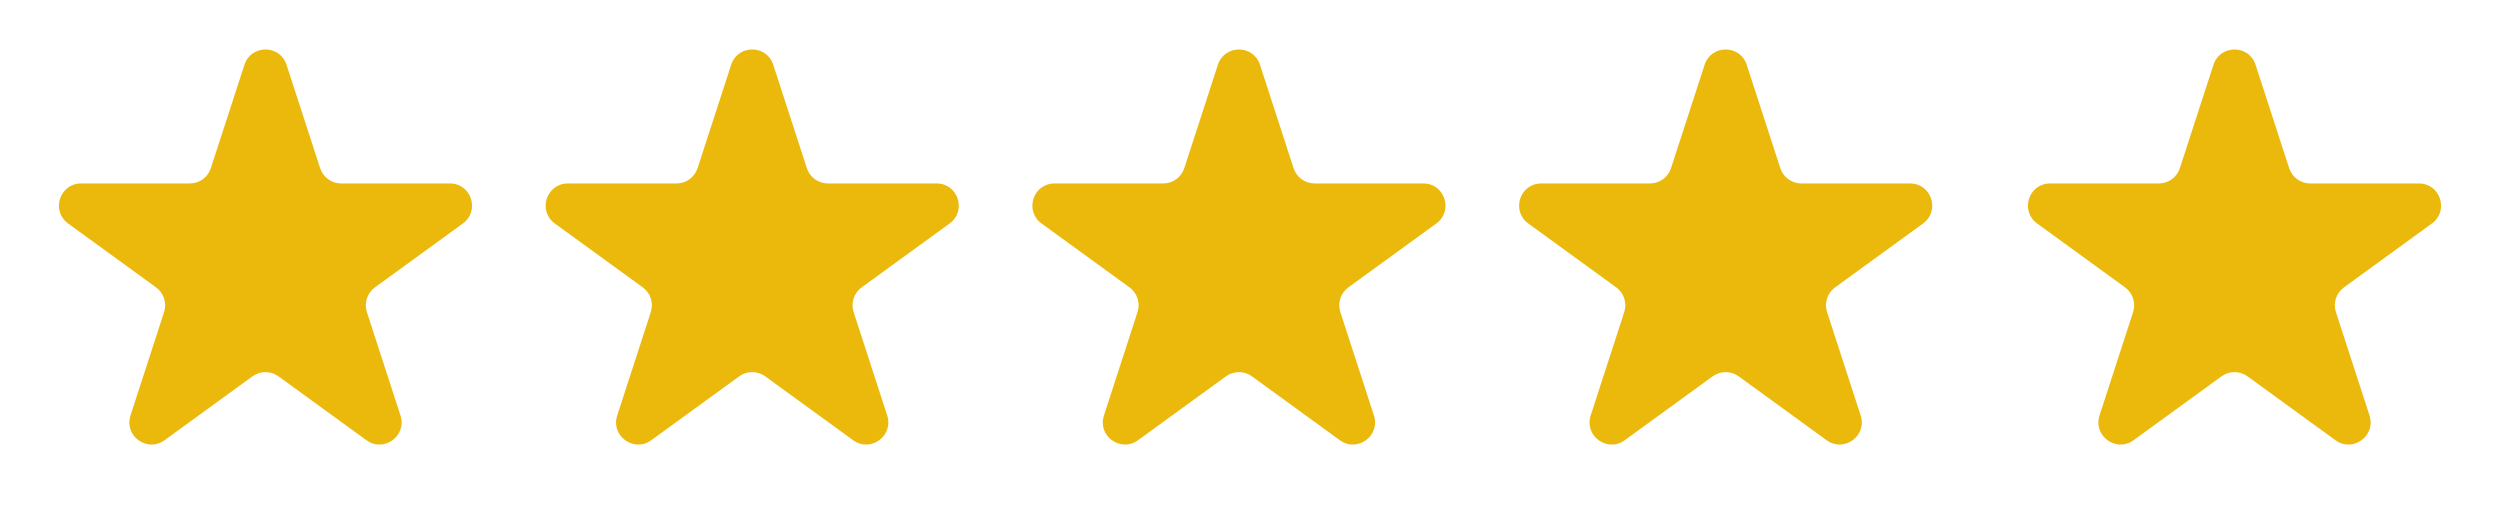 <svg xmlns="http://www.w3.org/2000/svg" width="113" height="24" viewBox="0 0 113 24" fill="none"><g id="Group 462"><path id="Star 1" d="M11.049 2.927C11.348 2.006 12.652 2.006 12.951 2.927L14.47 7.601C14.604 8.013 14.988 8.292 15.421 8.292H20.335C21.304 8.292 21.706 9.531 20.923 10.101L16.947 12.989C16.597 13.244 16.45 13.695 16.584 14.107L18.102 18.781C18.402 19.703 17.347 20.469 16.564 19.899L12.588 17.011C12.237 16.756 11.763 16.756 11.412 17.011L7.436 19.899C6.653 20.469 5.598 19.703 5.898 18.781L7.416 14.107C7.55 13.695 7.403 13.244 7.053 12.989L3.077 10.101C2.294 9.531 2.696 8.292 3.665 8.292H8.579C9.013 8.292 9.396 8.013 9.53 7.601L11.049 2.927Z" fill="#EBB90C"></path><path id="Star 2" d="M33.049 2.927C33.348 2.006 34.652 2.006 34.951 2.927L36.47 7.601C36.603 8.013 36.987 8.292 37.421 8.292H42.335C43.304 8.292 43.706 9.531 42.923 10.101L38.947 12.989C38.597 13.244 38.45 13.695 38.584 14.107L40.102 18.781C40.402 19.703 39.347 20.469 38.563 19.899L34.588 17.011C34.237 16.756 33.763 16.756 33.412 17.011L29.436 19.899C28.653 20.469 27.598 19.703 27.898 18.781L29.416 14.107C29.55 13.695 29.403 13.244 29.053 12.989L25.077 10.101C24.294 9.531 24.696 8.292 25.665 8.292H30.579C31.012 8.292 31.396 8.013 31.53 7.601L33.049 2.927Z" fill="#EBB90C"></path><path id="Star 3" d="M55.049 2.927C55.348 2.006 56.652 2.006 56.951 2.927L58.47 7.601C58.603 8.013 58.987 8.292 59.421 8.292H64.335C65.304 8.292 65.707 9.531 64.923 10.101L60.947 12.989C60.597 13.244 60.45 13.695 60.584 14.107L62.102 18.781C62.402 19.703 61.347 20.469 60.563 19.899L56.588 17.011C56.237 16.756 55.763 16.756 55.412 17.011L51.437 19.899C50.653 20.469 49.598 19.703 49.898 18.781L51.416 14.107C51.55 13.695 51.403 13.244 51.053 12.989L47.077 10.101C46.294 9.531 46.696 8.292 47.665 8.292H52.579C53.013 8.292 53.397 8.013 53.53 7.601L55.049 2.927Z" fill="#EBB90C"></path><path id="Star 4" d="M77.049 2.927C77.348 2.006 78.652 2.006 78.951 2.927L80.47 7.601C80.603 8.013 80.987 8.292 81.421 8.292H86.335C87.304 8.292 87.707 9.531 86.923 10.101L82.947 12.989C82.597 13.244 82.45 13.695 82.584 14.107L84.102 18.781C84.402 19.703 83.347 20.469 82.564 19.899L78.588 17.011C78.237 16.756 77.763 16.756 77.412 17.011L73.436 19.899C72.653 20.469 71.598 19.703 71.898 18.781L73.416 14.107C73.55 13.695 73.403 13.244 73.053 12.989L69.077 10.101C68.293 9.531 68.696 8.292 69.665 8.292H74.579C75.013 8.292 75.397 8.013 75.53 7.601L77.049 2.927Z" fill="#EBB90C"></path><path id="Star 5" d="M100.049 2.927C100.348 2.006 101.652 2.006 101.951 2.927L103.47 7.601C103.604 8.013 103.987 8.292 104.421 8.292H109.335C110.304 8.292 110.706 9.531 109.923 10.101L105.947 12.989C105.597 13.244 105.45 13.695 105.584 14.107L107.102 18.781C107.402 19.703 106.347 20.469 105.564 19.899L101.588 17.011C101.237 16.756 100.763 16.756 100.412 17.011L96.436 19.899C95.653 20.469 94.598 19.703 94.898 18.781L96.416 14.107C96.55 13.695 96.403 13.244 96.053 12.989L92.077 10.101C91.293 9.531 91.696 8.292 92.665 8.292H97.579C98.013 8.292 98.397 8.013 98.53 7.601L100.049 2.927Z" fill="#EBB90C"></path></g></svg>